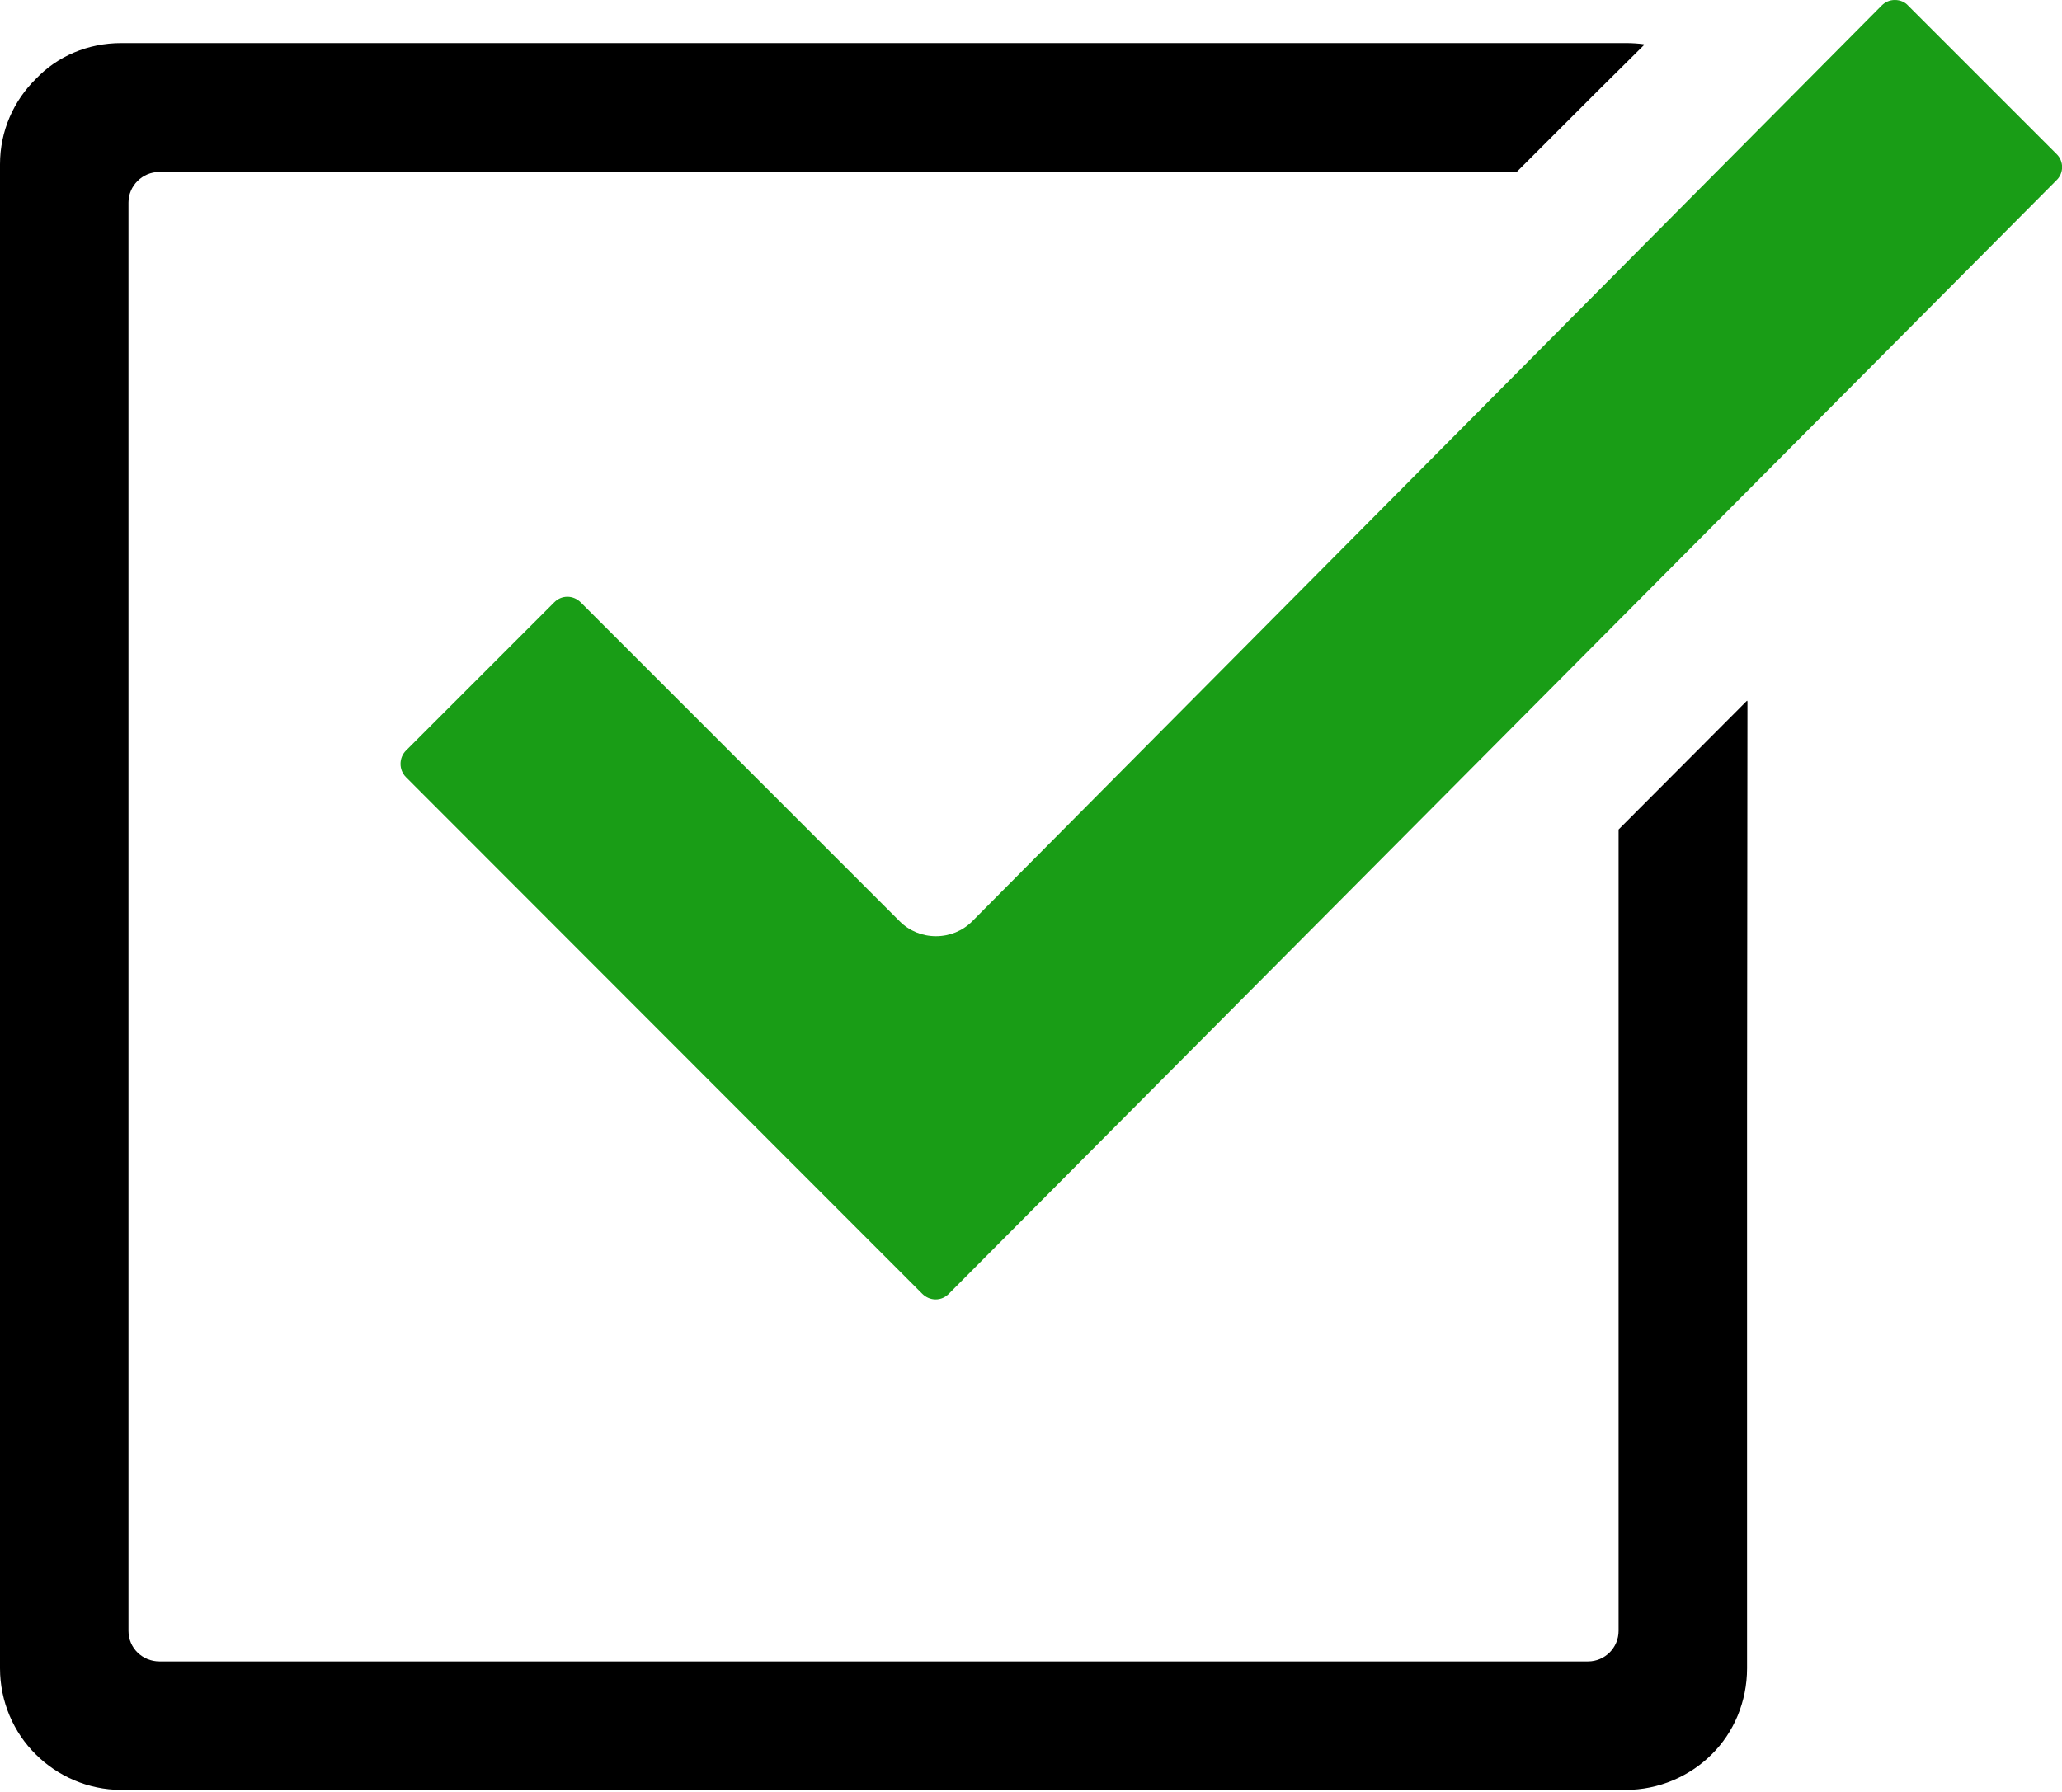 <?xml version="1.0" encoding="utf-8"?>
<!-- Generator: Adobe Illustrator 24.0.2, SVG Export Plug-In . SVG Version: 6.00 Build 0)  -->
<svg version="1.1" id="_x31_0" xmlns="http://www.w3.org/2000/svg" xmlns:xlink="http://www.w3.org/1999/xlink" x="0px" y="0px"
	 viewBox="0 0 512 445" style="enable-background:new 0 0 512 445;" xml:space="preserve">
<style type="text/css">
	.st0{fill:#199D16;}
</style>
<g>
	<path class="st0" d="M510.6,38.2L473.8,1.4C473,0.5,471.8,0,470.5,0c-1.3,0-2.4,0.5-3.3,1.4L241.4,228.8c-2.4,2.4-5.6,3.7-9,3.7
		s-6.6-1.3-9-3.7l-79.2-79.2c-0.9-0.9-2.1-1.4-3.3-1.4c-1.3,0-2.4,0.5-3.3,1.4l-36.8,36.8c-1.8,1.8-1.8,4.8,0,6.6L229,321.3
		c0.9,0.9,2.1,1.4,3.3,1.4c1.3,0,2.4-0.5,3.3-1.4l275-276.5C512.5,43,512.5,40,510.6,38.2z"/>
	<path d="M433.8,174.2v-0.2l-31.9,32v199c0,4.2-3.4,7.6-7.6,7.6H39.6c-4.2,0-7.7-3.3-7.7-7.6V50.3c0-4.1,3.4-7.6,7.7-7.6h337
		l19.9-19.9l11.7-11.6c0,0-0.1,0-0.1,0l0.1-0.2c-1.4-0.2-3-0.3-4.5-0.3H30.1c-8.3,0-15.9,3.3-21.2,8.9C3.4,25,0,32.5,0,40.8v373.5
		c0,8.3,3.4,16,8.9,21.4c5.3,5.3,12.9,8.8,21.2,8.8h373.6c8.2,0,15.9-3.4,21.3-8.8c5.5-5.4,8.8-13.1,8.8-21.4v-139l0.1-101.3
		L433.8,174.2z"/>
</g>
</svg>

